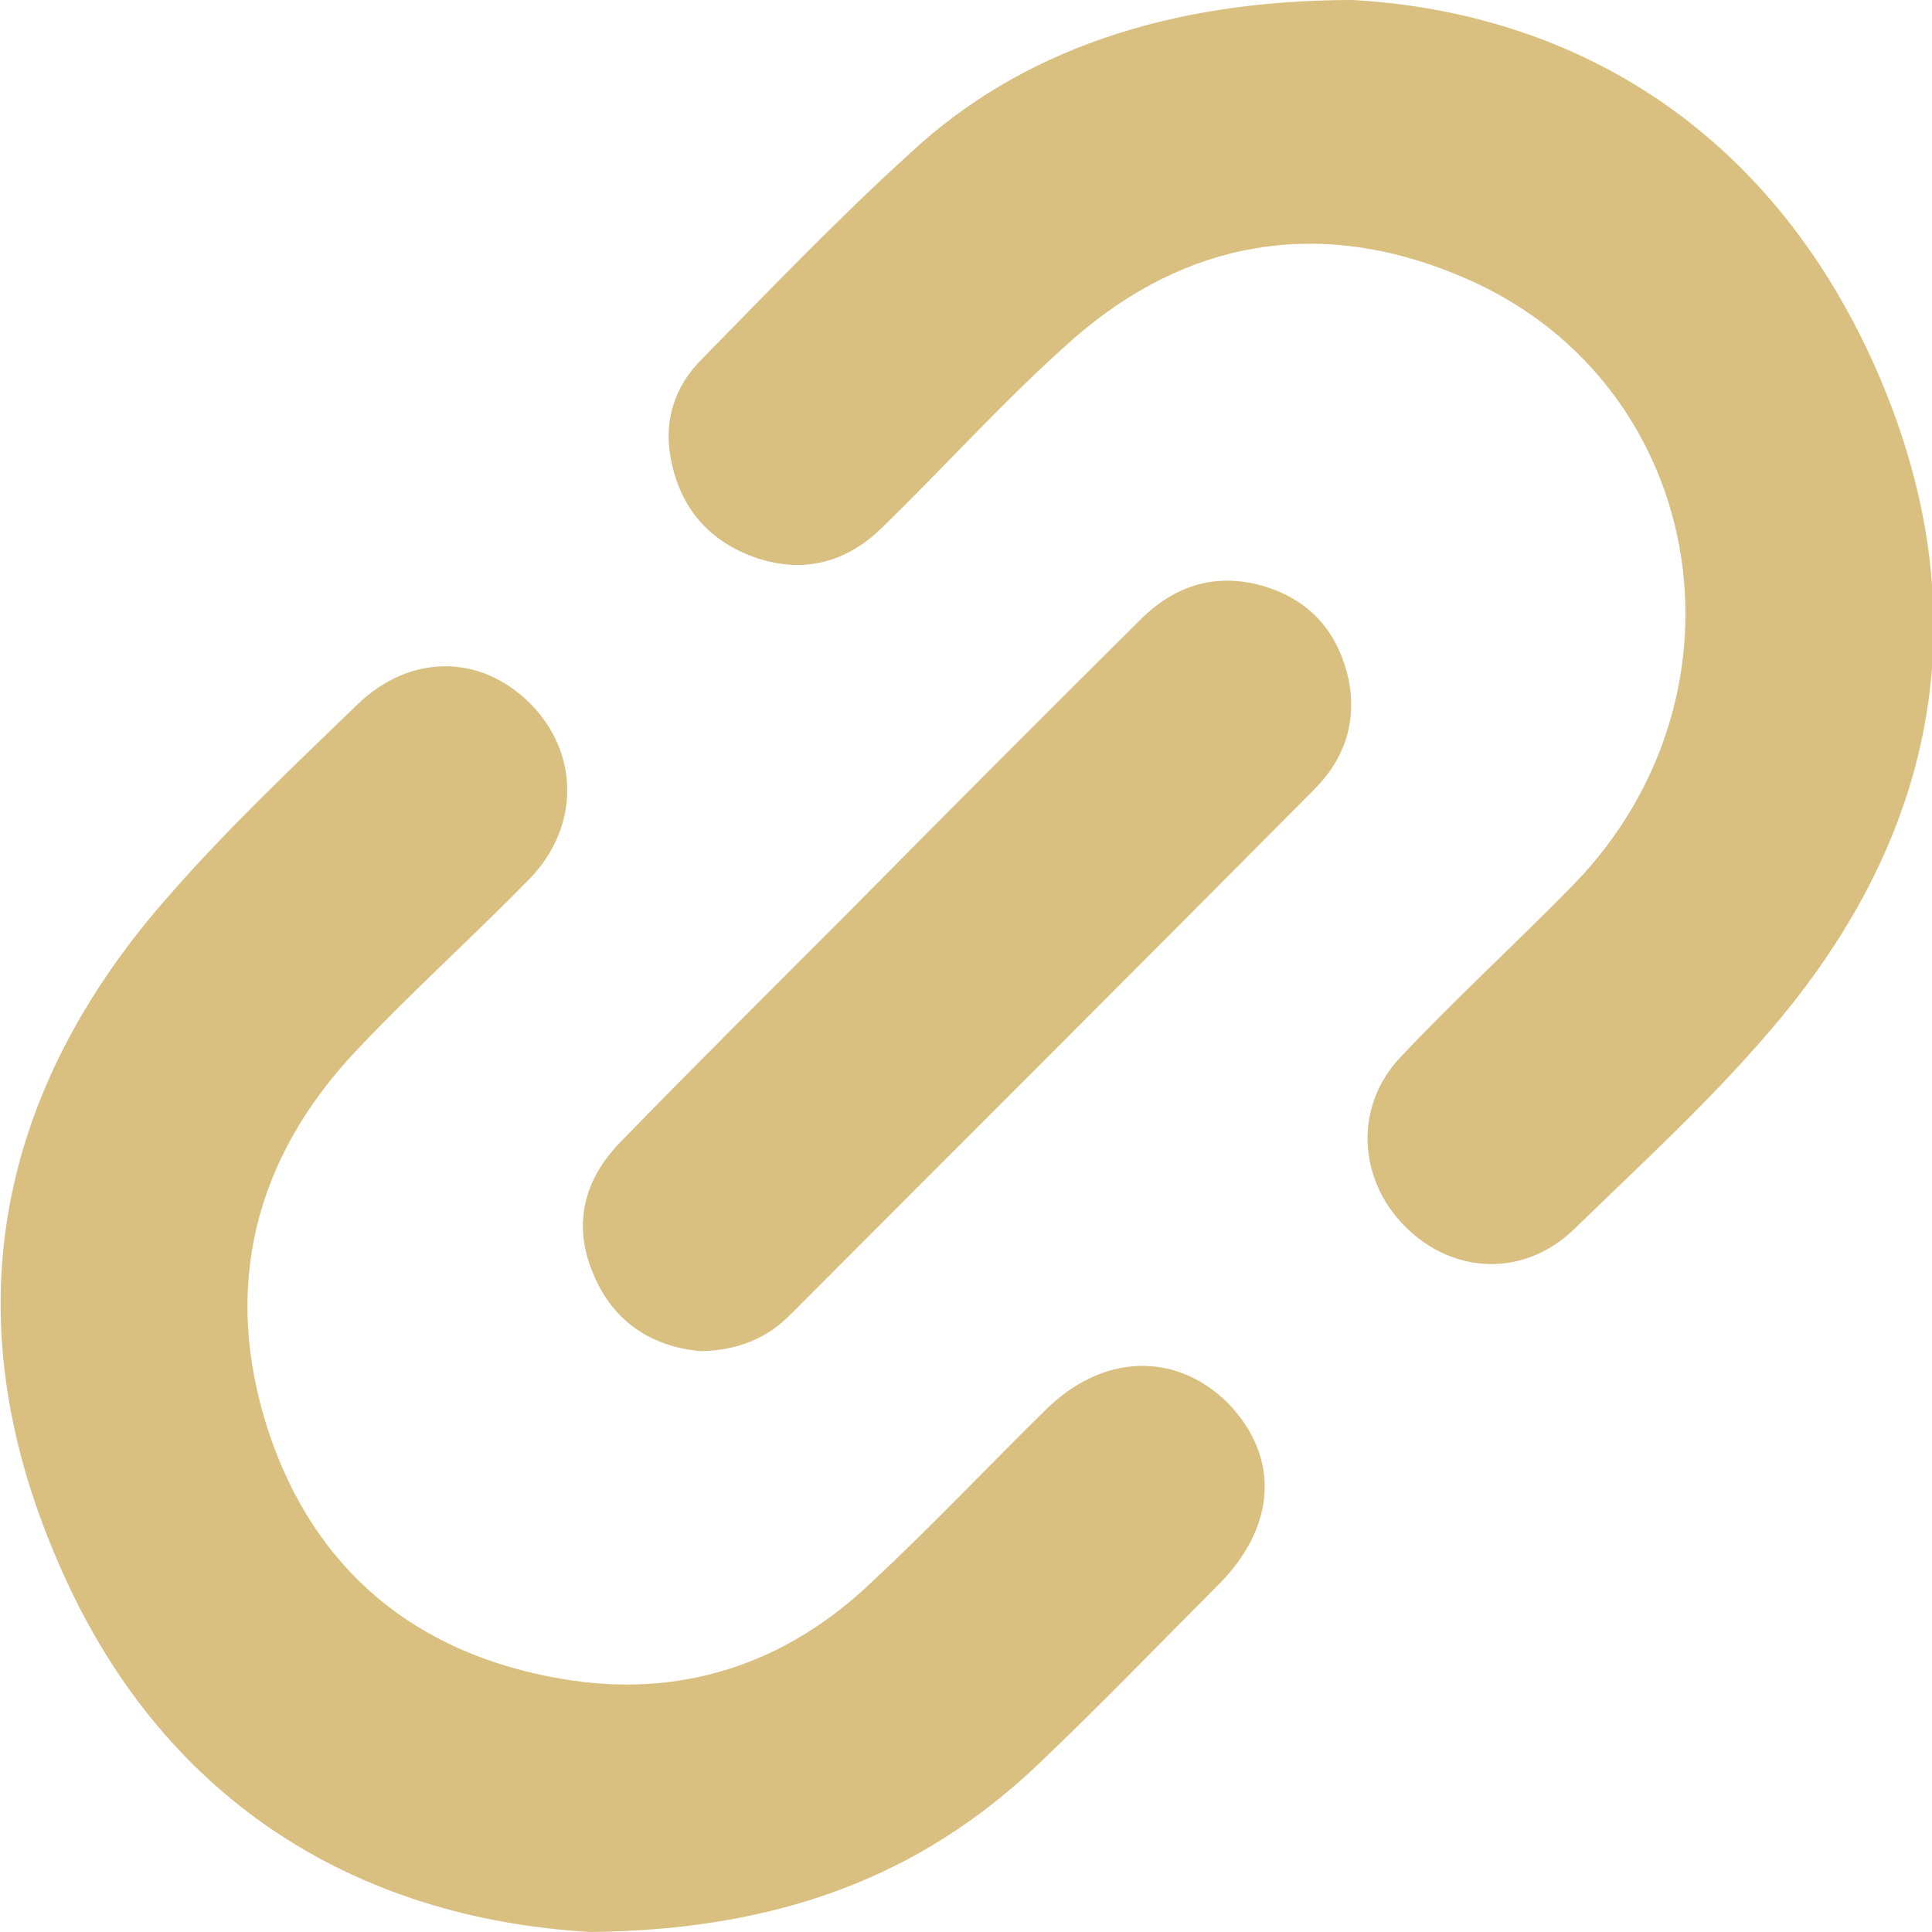 <svg width="19" height="19" viewBox="0 0 19 19" fill="none" xmlns="http://www.w3.org/2000/svg">
<g clip-path="url(#clip0_373_1603)">
<path d="M5.808 19C7.677 18.98 9.061 18.443 10.212 17.349C10.818 16.772 11.394 16.174 11.98 15.587C12.556 15.01 12.586 14.331 12.081 13.804C11.566 13.288 10.839 13.308 10.273 13.875C9.707 14.432 9.162 15.01 8.576 15.556C7.717 16.377 6.677 16.711 5.515 16.509C4.091 16.265 3.091 15.445 2.637 14.068C2.182 12.67 2.495 11.394 3.515 10.32C4.061 9.743 4.657 9.206 5.212 8.639C5.707 8.123 5.697 7.393 5.202 6.907C4.717 6.431 4.031 6.431 3.515 6.928C2.889 7.535 2.253 8.133 1.677 8.791C-0.04 10.726 -0.464 12.933 0.546 15.303C1.556 17.714 3.515 18.868 5.808 19ZM13.303 0C11.465 0 10.021 0.517 8.97 1.489C8.253 2.137 7.576 2.846 6.899 3.535C6.637 3.798 6.526 4.132 6.596 4.507C6.687 4.993 6.97 5.327 7.445 5.489C7.909 5.641 8.323 5.53 8.667 5.196C9.303 4.578 9.889 3.92 10.556 3.332C11.667 2.36 12.97 2.137 14.334 2.704C16.768 3.697 17.334 6.796 15.465 8.71C14.909 9.277 14.323 9.814 13.778 10.391C13.313 10.877 13.354 11.597 13.818 12.062C14.293 12.538 14.99 12.559 15.475 12.093C16.132 11.455 16.818 10.827 17.414 10.128C19.091 8.173 19.485 5.955 18.435 3.595C17.384 1.246 15.455 0.122 13.303 0ZM6.899 13.288C7.253 13.278 7.536 13.166 7.768 12.933C9.485 11.212 11.212 9.49 12.93 7.758C13.223 7.464 13.344 7.1 13.263 6.684C13.162 6.229 12.899 5.915 12.455 5.773C11.97 5.621 11.556 5.753 11.212 6.097C10.243 7.059 9.283 8.021 8.323 8.994C7.586 9.733 6.839 10.472 6.111 11.222C5.738 11.597 5.627 12.052 5.839 12.538C6.031 12.994 6.404 13.247 6.899 13.288Z" fill="#D9BF80"/>
</g>
<defs>
<clipPath id="clip0_373_1603">
<rect width="19" height="19" fill="white"/>
</clipPath>
</defs>
</svg>
